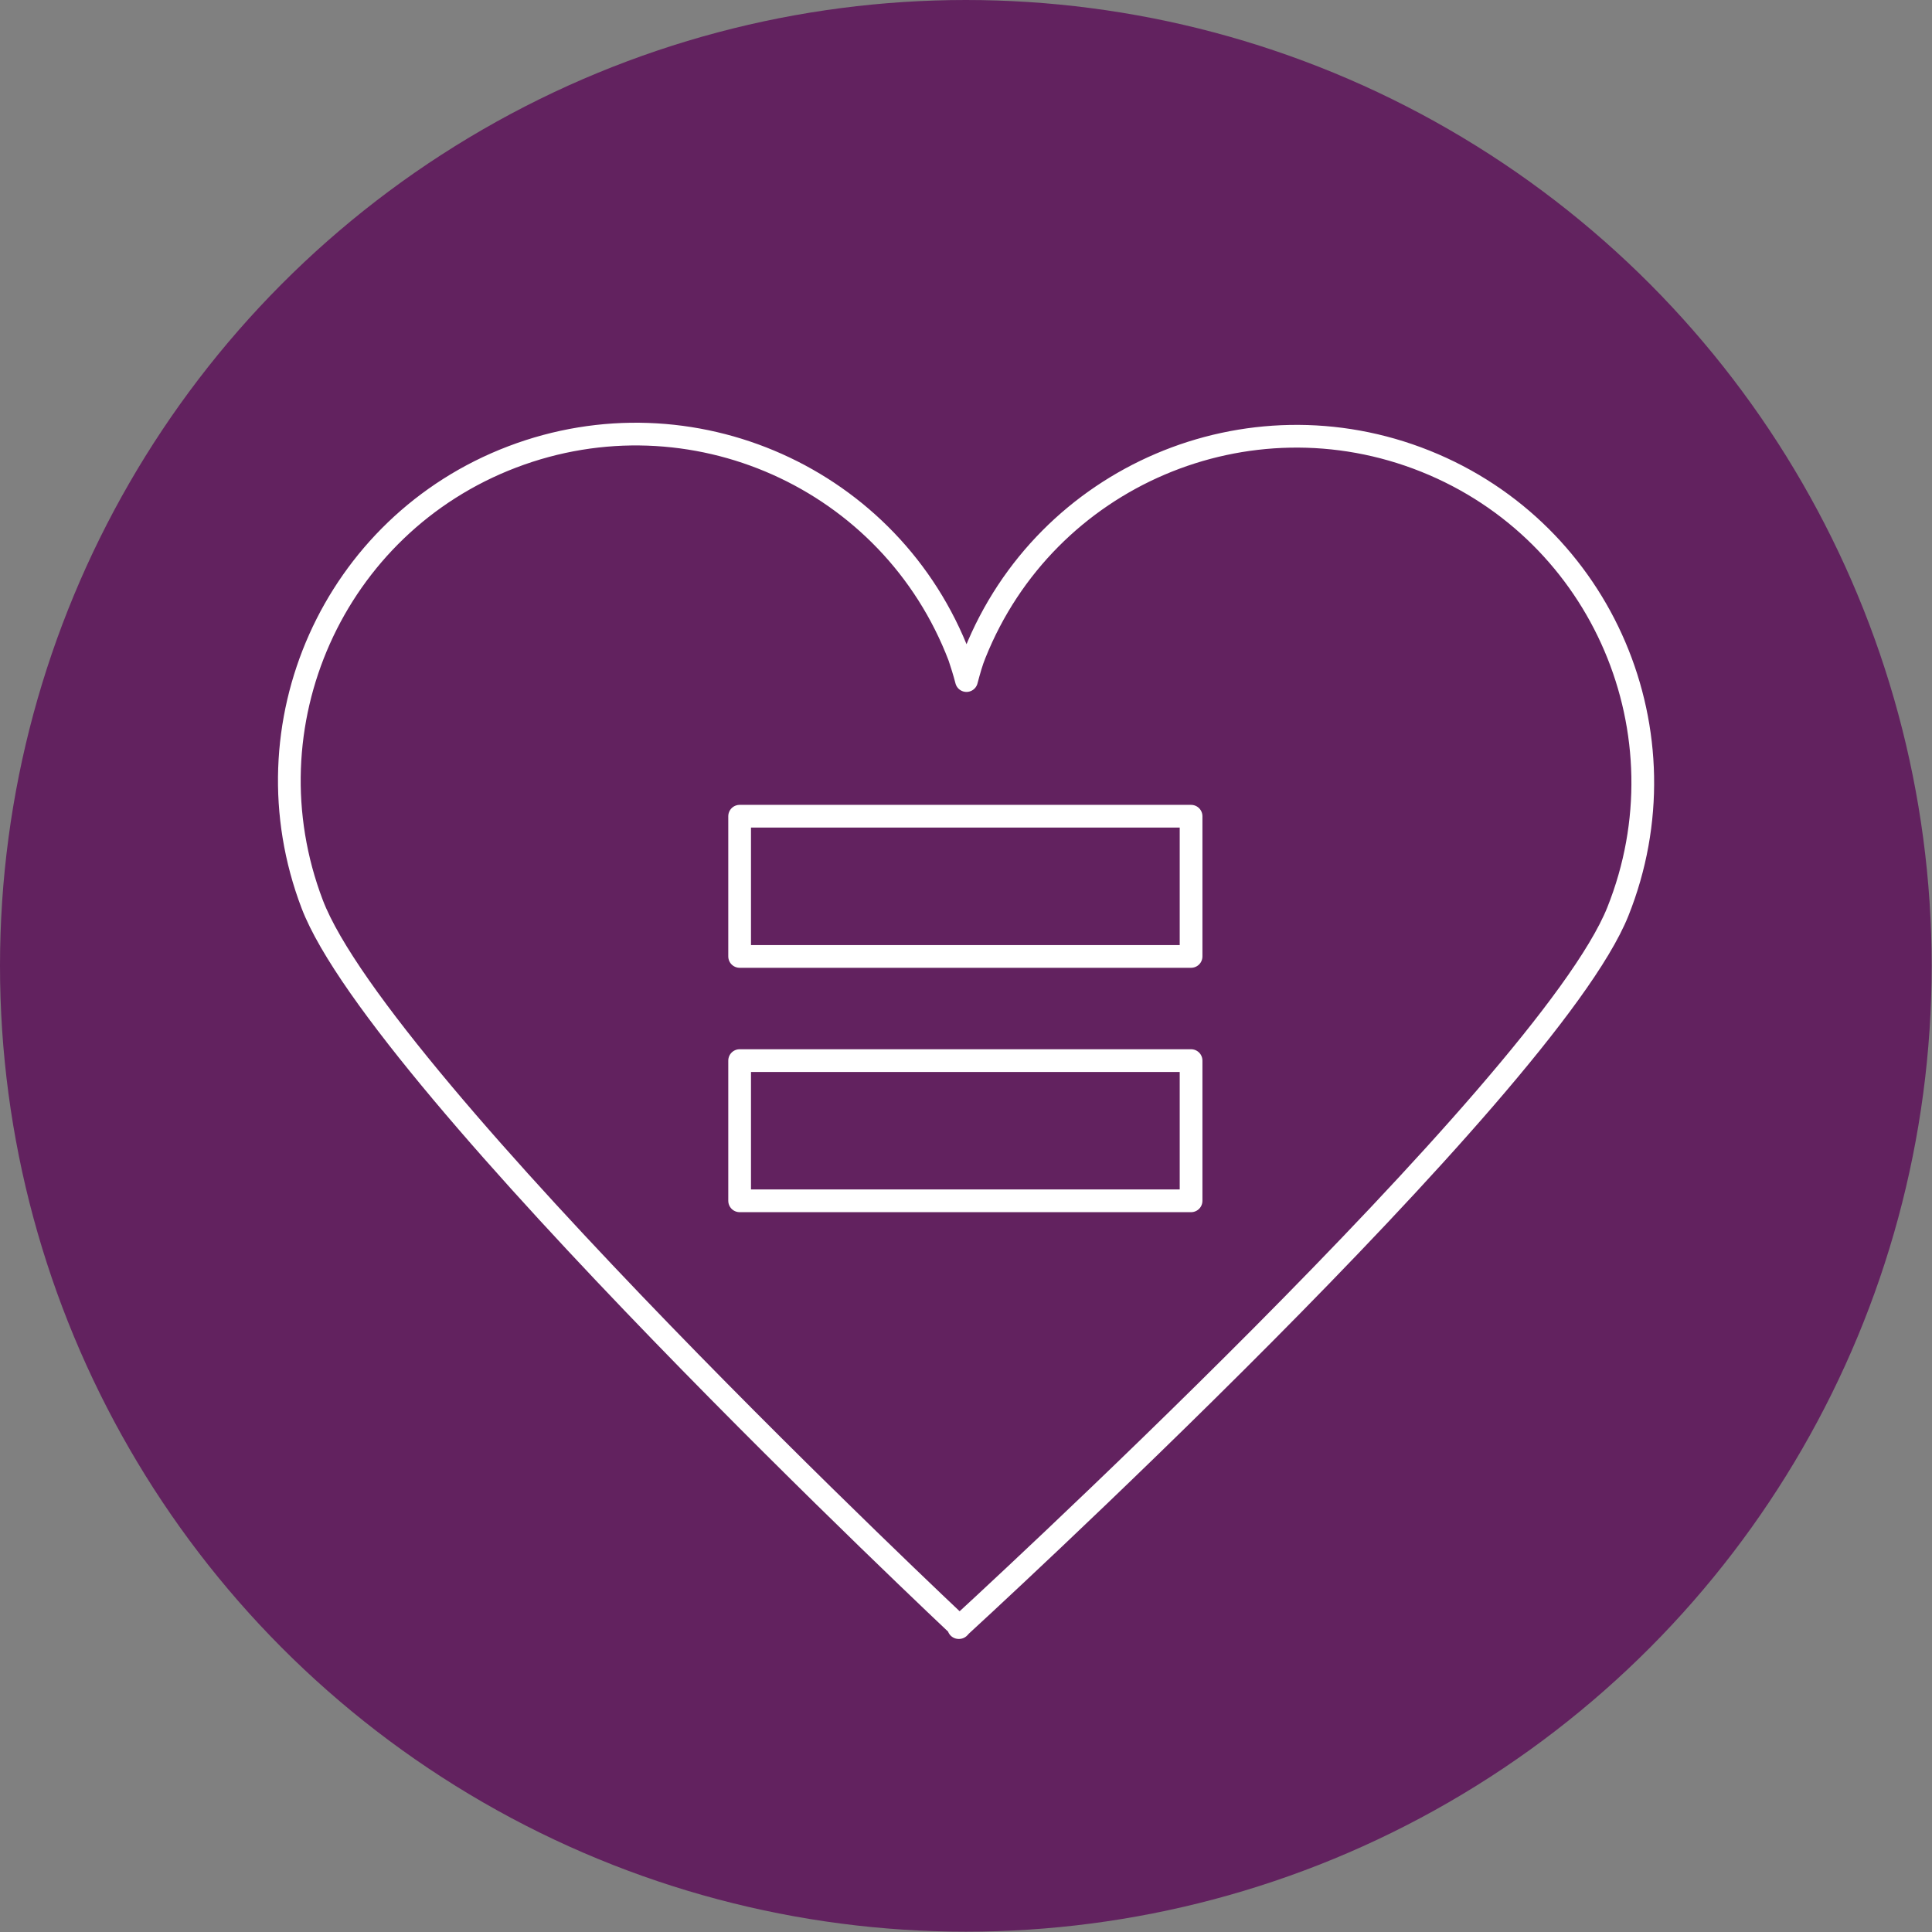 <svg xmlns="http://www.w3.org/2000/svg" id="Layer_1" version="1.1" viewBox="0 0 595.3 595.3"><rect x="0" y="0" width="595.3" height="595.3" fill="#808080" stroke="none"/><defs><style> .st0 { stroke: #fff; stroke-linecap: round; stroke-linejoin: round; stroke-width: 7px; } .st0, .st1 { fill: #62225f; } </style></defs><circle class="st1" cx="297.6" cy="297.6" r="297.6"></circle><path class="st0" d="M295.4,501.5c1.1-1,181.2-166,203.1-220.6,21.9-54.8-4.6-116.9-59.3-138.8s-116.9,4.6-138.8,59.3c-1,2.4-1.8,5.3-2.6,8.3-.7-2.7-1.5-5.2-2.2-7.3-21-55.1-82.7-82.6-137.8-61.6-55.1,21-82.6,82.7-61.6,137.8,21,55.1,199.5,222.7,199.5,222.7h-.2v.2h-.1Z"></path><rect class="st0" x="227.9" y="251.5" width="139.1" height="43.2"></rect><rect class="st0" x="227.9" y="326.8" width="139.1" height="43.2"></rect></svg>